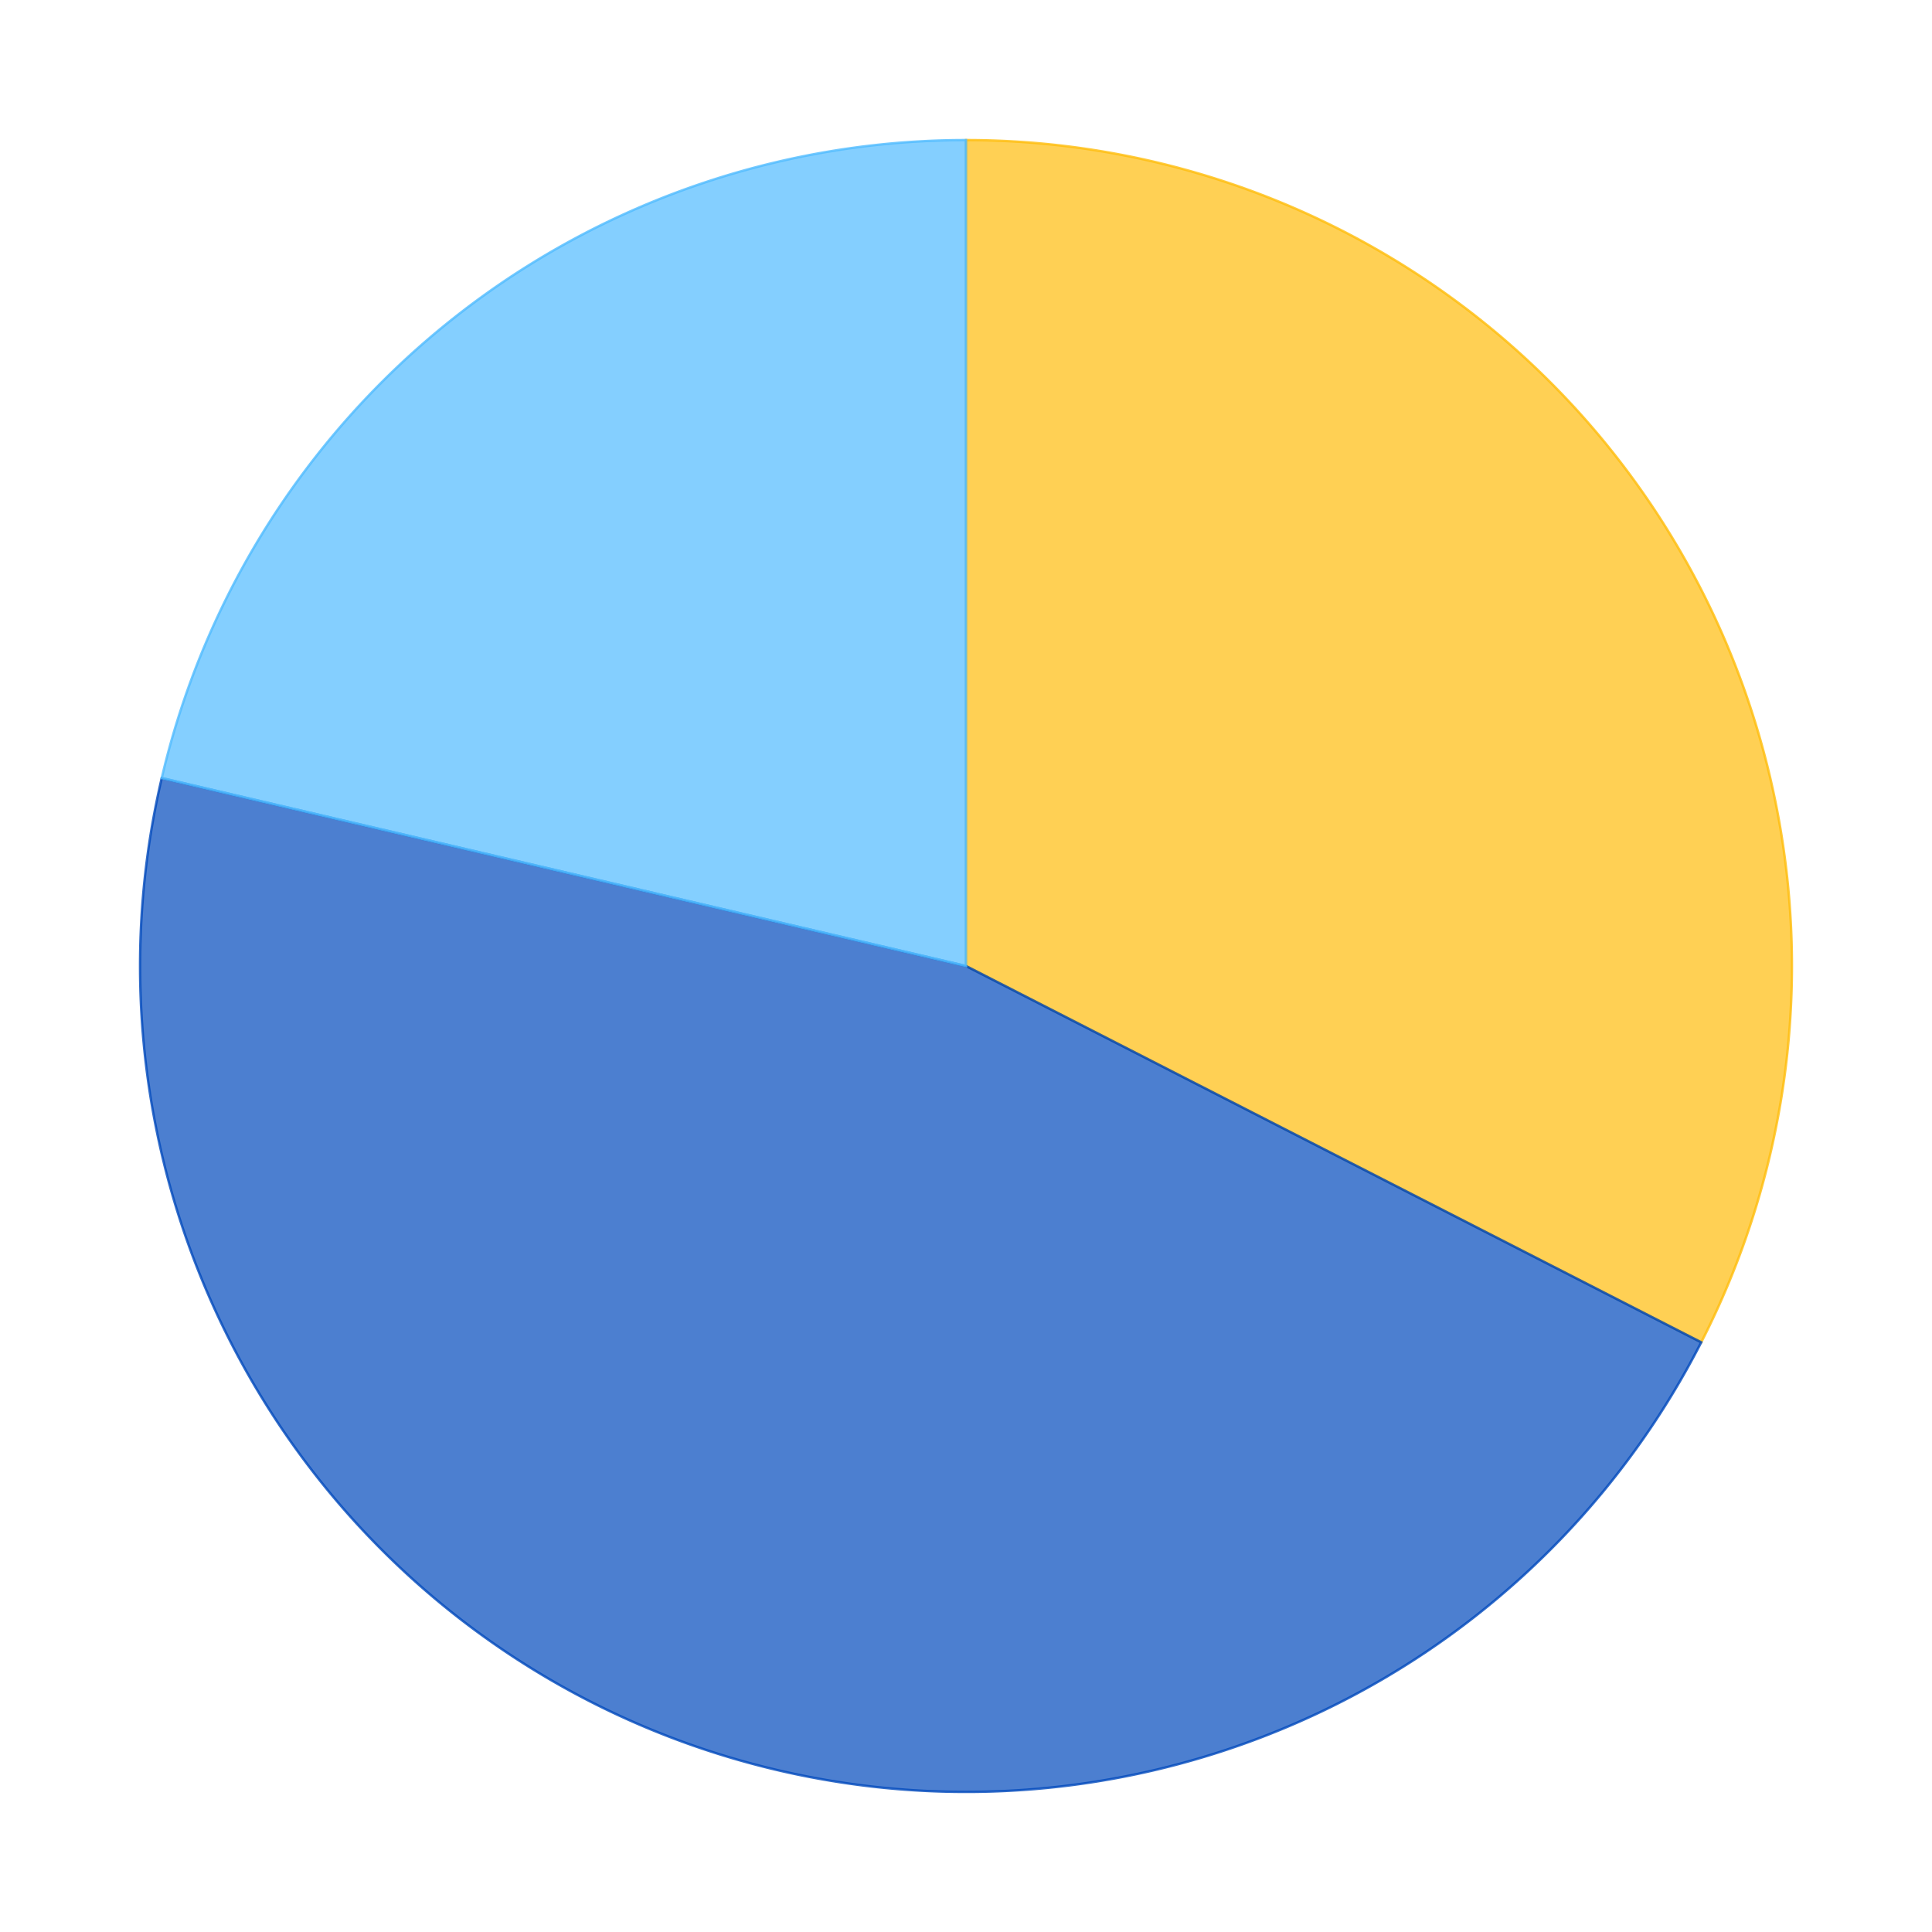 <?xml version='1.0' encoding='utf-8'?>
<svg xmlns="http://www.w3.org/2000/svg" xmlns:xlink="http://www.w3.org/1999/xlink" id="chart-1361bee1-d0fe-4563-a480-4e2701f83b48" class="pygal-chart" viewBox="0 0 800 800"><!--Generated with pygal 2.4.0 (lxml) ©Kozea 2012-2016 on 2022-06-02--><!--http://pygal.org--><!--http://github.com/Kozea/pygal--><defs><style type="text/css">#chart-1361bee1-d0fe-4563-a480-4e2701f83b48{-webkit-user-select:none;-webkit-font-smoothing:antialiased;font-family:Consolas,"Liberation Mono",Menlo,Courier,monospace}#chart-1361bee1-d0fe-4563-a480-4e2701f83b48 .title{font-family:Consolas,"Liberation Mono",Menlo,Courier,monospace;font-size:16px}#chart-1361bee1-d0fe-4563-a480-4e2701f83b48 .legends .legend text{font-family:Consolas,"Liberation Mono",Menlo,Courier,monospace;font-size:14px}#chart-1361bee1-d0fe-4563-a480-4e2701f83b48 .axis text{font-family:Consolas,"Liberation Mono",Menlo,Courier,monospace;font-size:10px}#chart-1361bee1-d0fe-4563-a480-4e2701f83b48 .axis text.major{font-family:Consolas,"Liberation Mono",Menlo,Courier,monospace;font-size:10px}#chart-1361bee1-d0fe-4563-a480-4e2701f83b48 .text-overlay text.value{font-family:Consolas,"Liberation Mono",Menlo,Courier,monospace;font-size:16px}#chart-1361bee1-d0fe-4563-a480-4e2701f83b48 .text-overlay text.label{font-family:Consolas,"Liberation Mono",Menlo,Courier,monospace;font-size:10px}#chart-1361bee1-d0fe-4563-a480-4e2701f83b48 .tooltip{font-family:Consolas,"Liberation Mono",Menlo,Courier,monospace;font-size:14px}#chart-1361bee1-d0fe-4563-a480-4e2701f83b48 text.no_data{font-family:Consolas,"Liberation Mono",Menlo,Courier,monospace;font-size:64px}
#chart-1361bee1-d0fe-4563-a480-4e2701f83b48{background-color:transparent}#chart-1361bee1-d0fe-4563-a480-4e2701f83b48 path,#chart-1361bee1-d0fe-4563-a480-4e2701f83b48 line,#chart-1361bee1-d0fe-4563-a480-4e2701f83b48 rect,#chart-1361bee1-d0fe-4563-a480-4e2701f83b48 circle{-webkit-transition:150ms;-moz-transition:150ms;transition:150ms}#chart-1361bee1-d0fe-4563-a480-4e2701f83b48 .graph &gt; .background{fill:transparent}#chart-1361bee1-d0fe-4563-a480-4e2701f83b48 .plot &gt; .background{fill:rgba(255,255,255,1)}#chart-1361bee1-d0fe-4563-a480-4e2701f83b48 .graph{fill:rgba(0,0,0,.87)}#chart-1361bee1-d0fe-4563-a480-4e2701f83b48 text.no_data{fill:rgba(0,0,0,1)}#chart-1361bee1-d0fe-4563-a480-4e2701f83b48 .title{fill:rgba(0,0,0,1)}#chart-1361bee1-d0fe-4563-a480-4e2701f83b48 .legends .legend text{fill:rgba(0,0,0,.87)}#chart-1361bee1-d0fe-4563-a480-4e2701f83b48 .legends .legend:hover text{fill:rgba(0,0,0,1)}#chart-1361bee1-d0fe-4563-a480-4e2701f83b48 .axis .line{stroke:rgba(0,0,0,1)}#chart-1361bee1-d0fe-4563-a480-4e2701f83b48 .axis .guide.line{stroke:rgba(0,0,0,.54)}#chart-1361bee1-d0fe-4563-a480-4e2701f83b48 .axis .major.line{stroke:rgba(0,0,0,.87)}#chart-1361bee1-d0fe-4563-a480-4e2701f83b48 .axis text.major{fill:rgba(0,0,0,1)}#chart-1361bee1-d0fe-4563-a480-4e2701f83b48 .axis.y .guides:hover .guide.line,#chart-1361bee1-d0fe-4563-a480-4e2701f83b48 .line-graph .axis.x .guides:hover .guide.line,#chart-1361bee1-d0fe-4563-a480-4e2701f83b48 .stackedline-graph .axis.x .guides:hover .guide.line,#chart-1361bee1-d0fe-4563-a480-4e2701f83b48 .xy-graph .axis.x .guides:hover .guide.line{stroke:rgba(0,0,0,1)}#chart-1361bee1-d0fe-4563-a480-4e2701f83b48 .axis .guides:hover text{fill:rgba(0,0,0,1)}#chart-1361bee1-d0fe-4563-a480-4e2701f83b48 .reactive{fill-opacity:.7;stroke-opacity:.8}#chart-1361bee1-d0fe-4563-a480-4e2701f83b48 .ci{stroke:rgba(0,0,0,.87)}#chart-1361bee1-d0fe-4563-a480-4e2701f83b48 .reactive.active,#chart-1361bee1-d0fe-4563-a480-4e2701f83b48 .active .reactive{fill-opacity:.8;stroke-opacity:.9;stroke-width:4}#chart-1361bee1-d0fe-4563-a480-4e2701f83b48 .ci .reactive.active{stroke-width:1.5}#chart-1361bee1-d0fe-4563-a480-4e2701f83b48 .series text{fill:rgba(0,0,0,1)}#chart-1361bee1-d0fe-4563-a480-4e2701f83b48 .tooltip rect{fill:rgba(255,255,255,1);stroke:rgba(0,0,0,1);-webkit-transition:opacity 150ms;-moz-transition:opacity 150ms;transition:opacity 150ms}#chart-1361bee1-d0fe-4563-a480-4e2701f83b48 .tooltip .label{fill:rgba(0,0,0,.87)}#chart-1361bee1-d0fe-4563-a480-4e2701f83b48 .tooltip .label{fill:rgba(0,0,0,.87)}#chart-1361bee1-d0fe-4563-a480-4e2701f83b48 .tooltip .legend{font-size:.8em;fill:rgba(0,0,0,.54)}#chart-1361bee1-d0fe-4563-a480-4e2701f83b48 .tooltip .x_label{font-size:.6em;fill:rgba(0,0,0,1)}#chart-1361bee1-d0fe-4563-a480-4e2701f83b48 .tooltip .xlink{font-size:.5em;text-decoration:underline}#chart-1361bee1-d0fe-4563-a480-4e2701f83b48 .tooltip .value{font-size:1.5em}#chart-1361bee1-d0fe-4563-a480-4e2701f83b48 .bound{font-size:.5em}#chart-1361bee1-d0fe-4563-a480-4e2701f83b48 .max-value{font-size:.75em;fill:rgba(0,0,0,.54)}#chart-1361bee1-d0fe-4563-a480-4e2701f83b48 .map-element{fill:rgba(255,255,255,1);stroke:rgba(0,0,0,.54) !important}#chart-1361bee1-d0fe-4563-a480-4e2701f83b48 .map-element .reactive{fill-opacity:inherit;stroke-opacity:inherit}#chart-1361bee1-d0fe-4563-a480-4e2701f83b48 .color-0,#chart-1361bee1-d0fe-4563-a480-4e2701f83b48 .color-0 a:visited{stroke:#FFBD0C;fill:#FFBD0C}#chart-1361bee1-d0fe-4563-a480-4e2701f83b48 .color-1,#chart-1361bee1-d0fe-4563-a480-4e2701f83b48 .color-1 a:visited{stroke:#0149bc;fill:#0149bc}#chart-1361bee1-d0fe-4563-a480-4e2701f83b48 .color-2,#chart-1361bee1-d0fe-4563-a480-4e2701f83b48 .color-2 a:visited{stroke:#50bbff;fill:#50bbff}#chart-1361bee1-d0fe-4563-a480-4e2701f83b48 .text-overlay .color-0 text{fill:black}#chart-1361bee1-d0fe-4563-a480-4e2701f83b48 .text-overlay .color-1 text{fill:black}#chart-1361bee1-d0fe-4563-a480-4e2701f83b48 .text-overlay .color-2 text{fill:black}
#chart-1361bee1-d0fe-4563-a480-4e2701f83b48 text.no_data{text-anchor:middle}#chart-1361bee1-d0fe-4563-a480-4e2701f83b48 .guide.line{fill:none}#chart-1361bee1-d0fe-4563-a480-4e2701f83b48 .centered{text-anchor:middle}#chart-1361bee1-d0fe-4563-a480-4e2701f83b48 .title{text-anchor:middle}#chart-1361bee1-d0fe-4563-a480-4e2701f83b48 .legends .legend text{fill-opacity:1}#chart-1361bee1-d0fe-4563-a480-4e2701f83b48 .axis.x text{text-anchor:middle}#chart-1361bee1-d0fe-4563-a480-4e2701f83b48 .axis.x:not(.web) text[transform]{text-anchor:start}#chart-1361bee1-d0fe-4563-a480-4e2701f83b48 .axis.x:not(.web) text[transform].backwards{text-anchor:end}#chart-1361bee1-d0fe-4563-a480-4e2701f83b48 .axis.y text{text-anchor:end}#chart-1361bee1-d0fe-4563-a480-4e2701f83b48 .axis.y text[transform].backwards{text-anchor:start}#chart-1361bee1-d0fe-4563-a480-4e2701f83b48 .axis.y2 text{text-anchor:start}#chart-1361bee1-d0fe-4563-a480-4e2701f83b48 .axis.y2 text[transform].backwards{text-anchor:end}#chart-1361bee1-d0fe-4563-a480-4e2701f83b48 .axis .guide.line{stroke-dasharray:4,4}#chart-1361bee1-d0fe-4563-a480-4e2701f83b48 .axis .major.guide.line{stroke-dasharray:6,6}#chart-1361bee1-d0fe-4563-a480-4e2701f83b48 .horizontal .axis.y .guide.line,#chart-1361bee1-d0fe-4563-a480-4e2701f83b48 .horizontal .axis.y2 .guide.line,#chart-1361bee1-d0fe-4563-a480-4e2701f83b48 .vertical .axis.x .guide.line{opacity:0}#chart-1361bee1-d0fe-4563-a480-4e2701f83b48 .horizontal .axis.always_show .guide.line,#chart-1361bee1-d0fe-4563-a480-4e2701f83b48 .vertical .axis.always_show .guide.line{opacity:1 !important}#chart-1361bee1-d0fe-4563-a480-4e2701f83b48 .axis.y .guides:hover .guide.line,#chart-1361bee1-d0fe-4563-a480-4e2701f83b48 .axis.y2 .guides:hover .guide.line,#chart-1361bee1-d0fe-4563-a480-4e2701f83b48 .axis.x .guides:hover .guide.line{opacity:1}#chart-1361bee1-d0fe-4563-a480-4e2701f83b48 .axis .guides:hover text{opacity:1}#chart-1361bee1-d0fe-4563-a480-4e2701f83b48 .nofill{fill:none}#chart-1361bee1-d0fe-4563-a480-4e2701f83b48 .subtle-fill{fill-opacity:.2}#chart-1361bee1-d0fe-4563-a480-4e2701f83b48 .dot{stroke-width:1px;fill-opacity:1}#chart-1361bee1-d0fe-4563-a480-4e2701f83b48 .dot.active{stroke-width:5px}#chart-1361bee1-d0fe-4563-a480-4e2701f83b48 .dot.negative{fill:transparent}#chart-1361bee1-d0fe-4563-a480-4e2701f83b48 text,#chart-1361bee1-d0fe-4563-a480-4e2701f83b48 tspan{stroke:none !important}#chart-1361bee1-d0fe-4563-a480-4e2701f83b48 .series text.active{opacity:1}#chart-1361bee1-d0fe-4563-a480-4e2701f83b48 .tooltip rect{fill-opacity:.95;stroke-width:.5}#chart-1361bee1-d0fe-4563-a480-4e2701f83b48 .tooltip text{fill-opacity:1}#chart-1361bee1-d0fe-4563-a480-4e2701f83b48 .showable{visibility:hidden}#chart-1361bee1-d0fe-4563-a480-4e2701f83b48 .showable.shown{visibility:visible}#chart-1361bee1-d0fe-4563-a480-4e2701f83b48 .gauge-background{fill:rgba(229,229,229,1);stroke:none}#chart-1361bee1-d0fe-4563-a480-4e2701f83b48 .bg-lines{stroke:transparent;stroke-width:2px}</style><script type="text/javascript">window.pygal = window.pygal || {};window.pygal.config = window.pygal.config || {};window.pygal.config['1361bee1-d0fe-4563-a480-4e2701f83b48'] = {"allow_interruptions": false, "box_mode": "extremes", "classes": ["pygal-chart"], "css": ["file://style.css", "file://graph.css"], "defs": [], "disable_xml_declaration": false, "dots_size": 2.5, "dynamic_print_values": false, "explicit_size": false, "fill": false, "force_uri_protocol": "https", "formatter": null, "half_pie": false, "height": 800, "include_x_axis": false, "inner_radius": 0, "interpolate": null, "interpolation_parameters": {}, "interpolation_precision": 250, "inverse_y_axis": false, "js": ["//kozea.github.io/pygal.js/2.0.x/pygal-tooltips.min.js"], "legend_at_bottom": false, "legend_at_bottom_columns": null, "legend_box_size": 12, "logarithmic": false, "margin": 20, "margin_bottom": null, "margin_left": null, "margin_right": null, "margin_top": null, "max_scale": 16, "min_scale": 4, "missing_value_fill_truncation": "x", "no_data_text": "No data", "no_prefix": false, "order_min": null, "pretty_print": false, "print_labels": false, "print_values": false, "print_values_position": "center", "print_zeroes": true, "range": null, "rounded_bars": null, "secondary_range": null, "show_dots": true, "show_legend": false, "show_minor_x_labels": true, "show_minor_y_labels": true, "show_only_major_dots": false, "show_x_guides": false, "show_x_labels": true, "show_y_guides": true, "show_y_labels": true, "spacing": 10, "stack_from_top": false, "strict": false, "stroke": true, "stroke_style": null, "style": {"background": "transparent", "ci_colors": [], "colors": ["#FFBD0C", "#0149bc", "#50bbff"], "font_family": "Consolas, \"Liberation Mono\", Menlo, Courier, monospace", "foreground": "rgba(0, 0, 0, .87)", "foreground_strong": "rgba(0, 0, 0, 1)", "foreground_subtle": "rgba(0, 0, 0, .54)", "guide_stroke_dasharray": "4,4", "label_font_family": "Consolas, \"Liberation Mono\", Menlo, Courier, monospace", "label_font_size": 10, "legend_font_family": "Consolas, \"Liberation Mono\", Menlo, Courier, monospace", "legend_font_size": 14, "major_guide_stroke_dasharray": "6,6", "major_label_font_family": "Consolas, \"Liberation Mono\", Menlo, Courier, monospace", "major_label_font_size": 10, "no_data_font_family": "Consolas, \"Liberation Mono\", Menlo, Courier, monospace", "no_data_font_size": 64, "opacity": ".7", "opacity_hover": ".8", "plot_background": "rgba(255, 255, 255, 1)", "stroke_opacity": ".8", "stroke_opacity_hover": ".9", "title_font_family": "Consolas, \"Liberation Mono\", Menlo, Courier, monospace", "title_font_size": 16, "tooltip_font_family": "Consolas, \"Liberation Mono\", Menlo, Courier, monospace", "tooltip_font_size": 14, "transition": "150ms", "value_background": "rgba(229, 229, 229, 1)", "value_colors": [], "value_font_family": "Consolas, \"Liberation Mono\", Menlo, Courier, monospace", "value_font_size": 16, "value_label_font_family": "Consolas, \"Liberation Mono\", Menlo, Courier, monospace", "value_label_font_size": 10}, "title": null, "tooltip_border_radius": 0, "tooltip_fancy_mode": true, "truncate_label": null, "truncate_legend": null, "width": 800, "x_label_rotation": 0, "x_labels": null, "x_labels_major": null, "x_labels_major_count": null, "x_labels_major_every": null, "x_title": null, "xrange": null, "y_label_rotation": 0, "y_labels": null, "y_labels_major": null, "y_labels_major_count": null, "y_labels_major_every": null, "y_title": null, "zero": 0, "legends": ["Sunny days", "Days with precipitation", "Cloudy days"]}</script><script type="text/javascript" xlink:href="https://kozea.github.io/pygal.js/2.0.x/pygal-tooltips.min.js"/></defs><title>Pygal</title><g class="graph pie-graph vertical"><rect x="0" y="0" width="800" height="800" class="background"/><g transform="translate(20, 20)" class="plot"><rect x="0" y="0" width="760" height="760" class="background"/><g class="series serie-0 color-0"><g class="slices"><g class="slice"><path d="M380 38 A342 342 0 0 1 684.445 535.812 L380 380 A0 0 0 0 0 380 380 z" class="slice reactive tooltip-trigger"/><desc class="value">12.8</desc><desc class="x centered">525.8816581441188</desc><desc class="y centered">290.7837356917336</desc></g></g></g><g class="series serie-1 color-1"><g class="slices"><g class="slice"><path d="M684.445 535.812 A342 342 0 0 1 46.97 302.188 L380 380 A0 0 0 0 0 380 380 z" class="slice reactive tooltip-trigger"/><desc class="value">18.15</desc><desc class="x centered">321.1583432053229</desc><desc class="y centered">540.5573399930922</desc></g></g></g><g class="series serie-2 color-2"><g class="slices"><g class="slice"><path d="M46.97 302.188 A342 342 0 0 1 380 38 L380 380 A0 0 0 0 0 380 380 z" class="slice reactive tooltip-trigger"/><desc class="value">8.4</desc><desc class="x centered">273.72667730718626</desc><desc class="y centered">246.03365764555232</desc></g></g></g></g><g class="titles"/><g transform="translate(20, 20)" class="plot overlay"><g class="series serie-0 color-0"/><g class="series serie-1 color-1"/><g class="series serie-2 color-2"/></g><g transform="translate(20, 20)" class="plot text-overlay"><g class="series serie-0 color-0"/><g class="series serie-1 color-1"/><g class="series serie-2 color-2"/></g><g transform="translate(20, 20)" class="plot tooltip-overlay"><g transform="translate(0 0)" style="opacity: 0" class="tooltip"><rect rx="0" ry="0" width="0" height="0" class="tooltip-box"/><g class="text"/></g></g></g></svg>